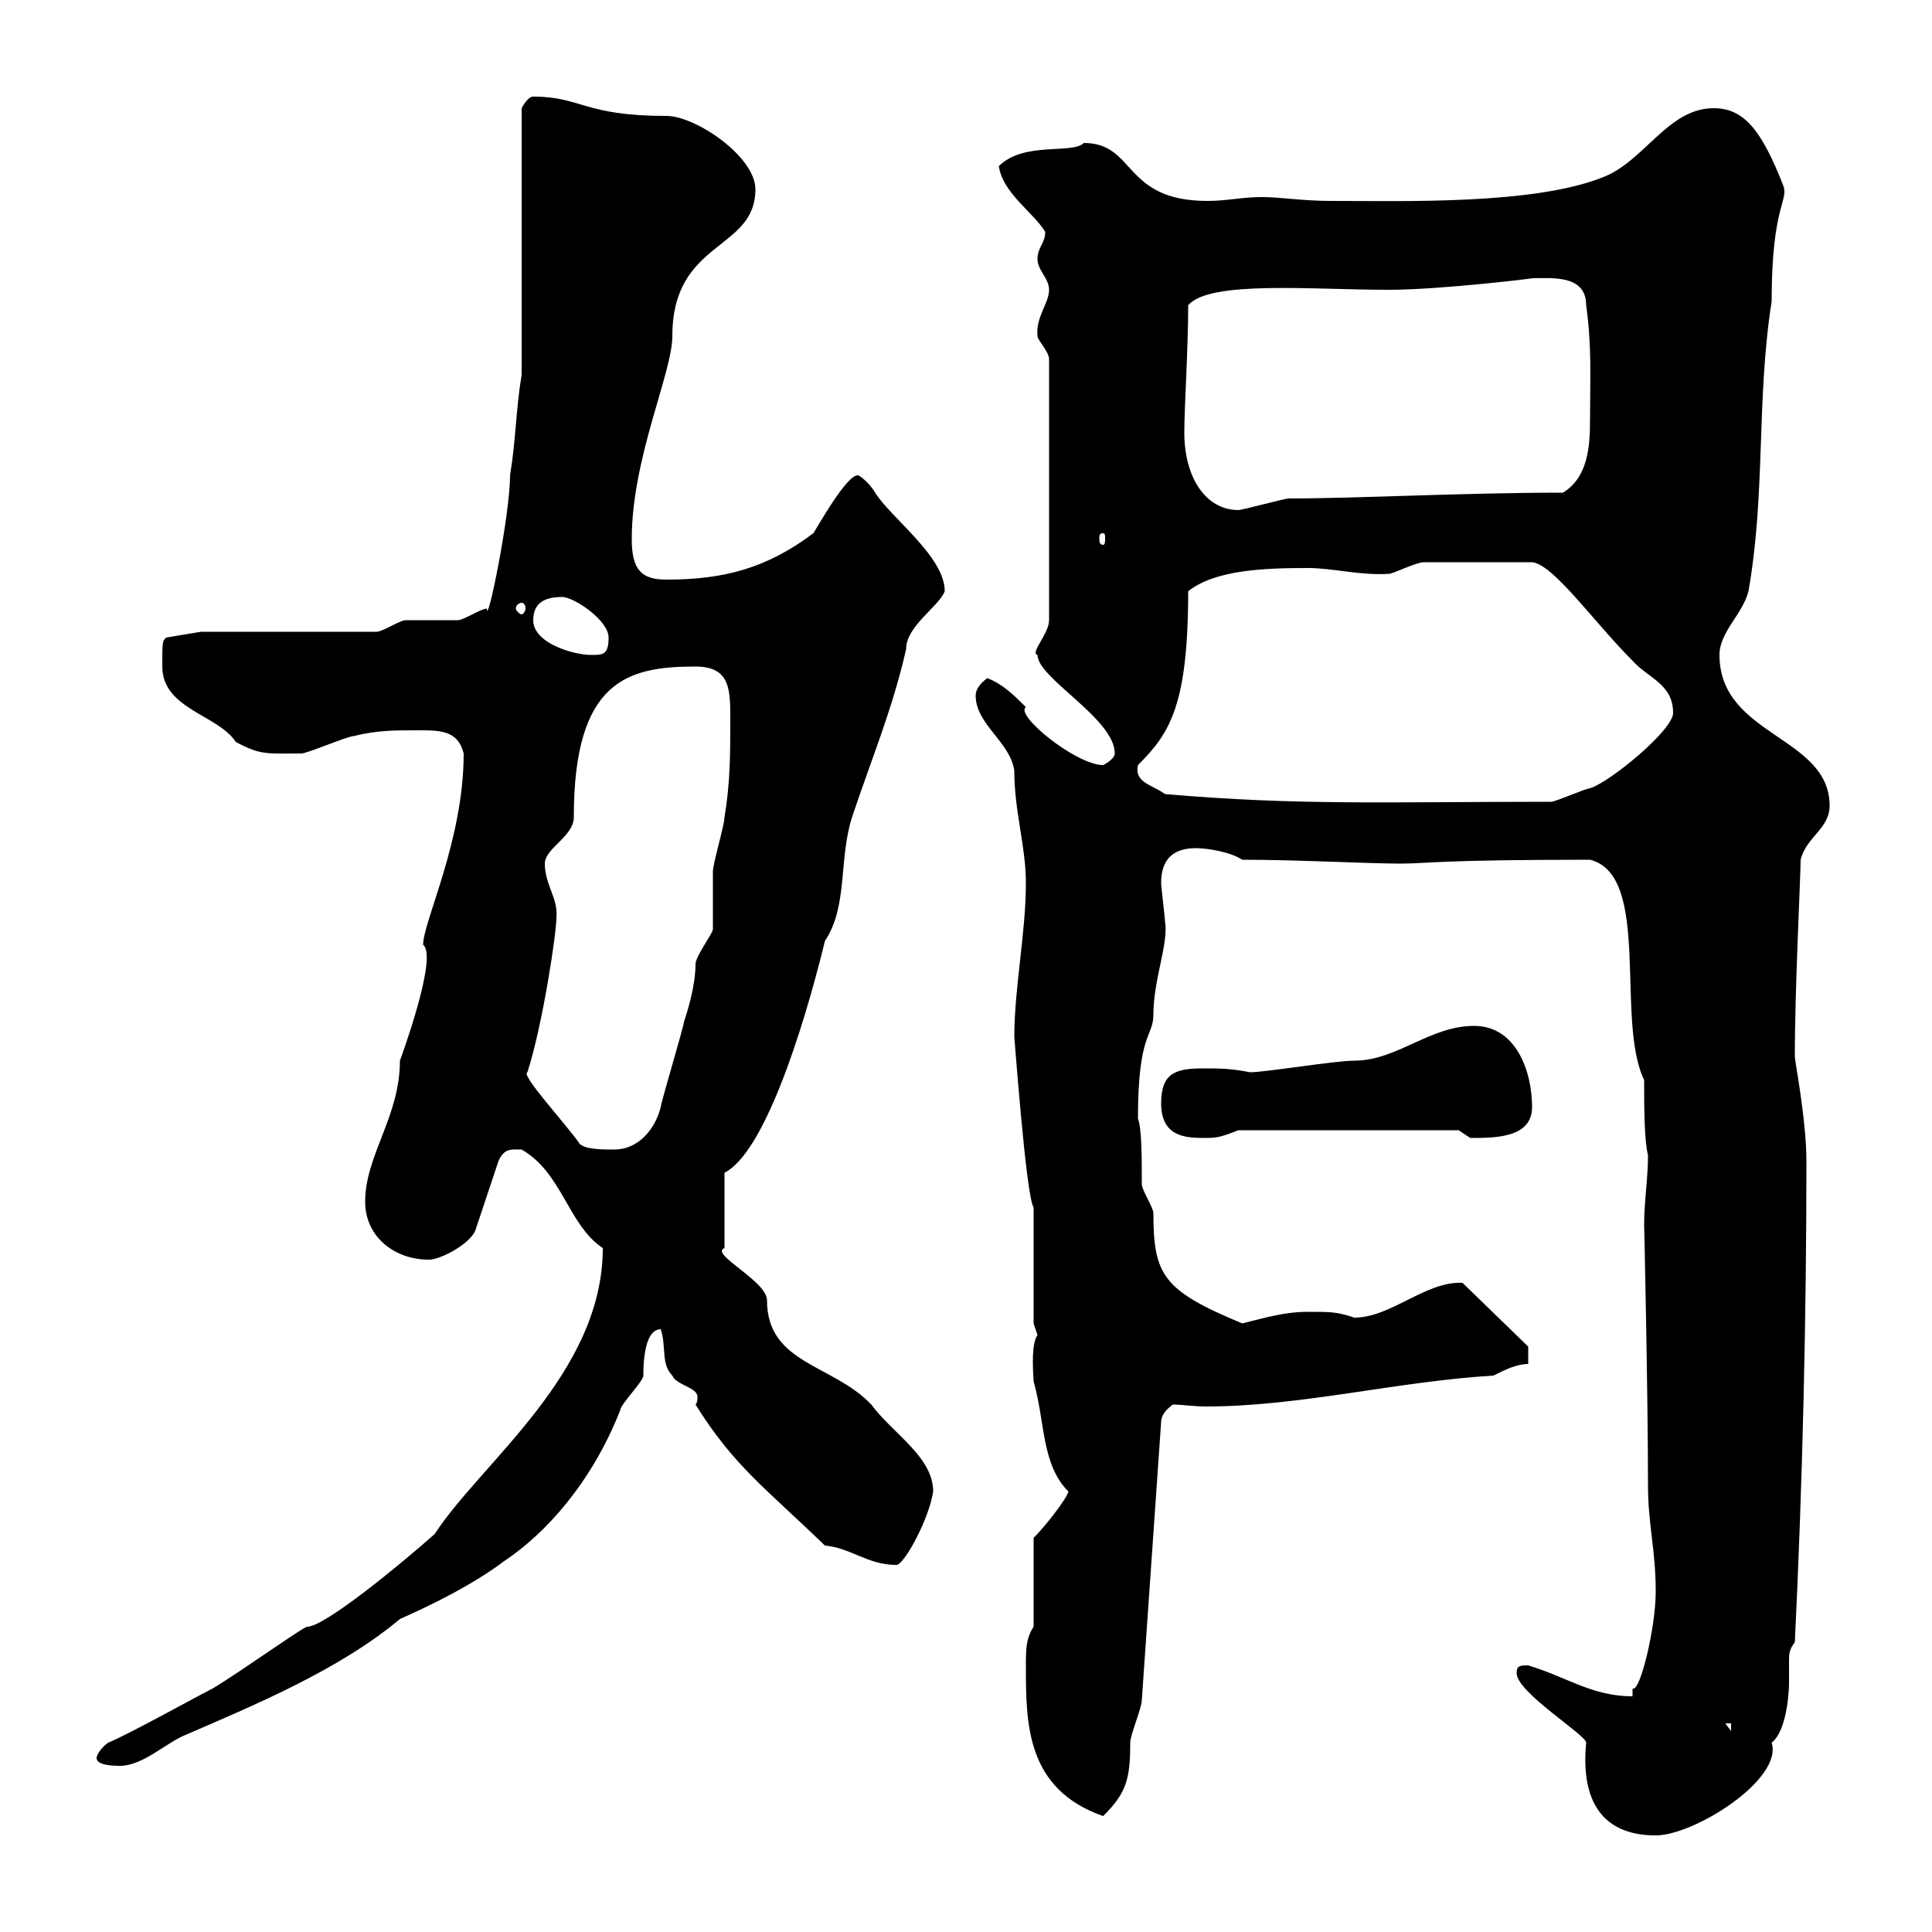 <svg xmlns="http://www.w3.org/2000/svg" xmlns:xlink="http://www.w3.org/1999/xlink" width="300" height="300"><path d="M235.50 259.80C235.50 262.80 246.30 269.40 246.30 270.60C245.40 279.90 249 285 257.10 285C263.10 285 276.90 276.30 275.10 270.60C277.80 268.50 277.80 261 277.80 261.60C277.80 260.10 277.80 259.20 277.80 258C277.80 256.80 277.80 256.20 278.70 255C279.90 230.40 280.50 204.60 280.50 180.30C280.50 174 278.70 164.70 278.70 164.10C278.70 153.30 279.60 136.20 279.60 133.50C280.50 129.90 284.10 128.70 284.10 125.10C284.10 114.30 267 114.30 267 101.70C267 98.10 270.60 95.40 271.50 91.80C274.20 76.50 272.70 62.10 275.10 46.80C275.10 31.80 277.80 31.20 276.90 28.80C273.60 20.40 270.90 16.80 266.10 16.80C258.90 16.80 255.30 25.20 248.70 27.60C237.90 31.80 218.10 31.20 206.70 31.20C202.20 31.20 198.90 30.60 195.90 30.60C192.90 30.60 190.50 31.20 187.50 31.20C174.30 31.20 176.40 22.20 168.30 22.20C166.50 24 159 21.90 155.10 25.80C155.70 30 160.50 33 162.30 36C162.30 37.80 161.10 38.40 161.10 40.20C161.10 42 162.90 43.20 162.90 45C162.90 47.10 160.80 49.20 161.10 52.20C161.10 52.80 162.90 54.60 162.90 55.80L162.90 96.30C162.90 98.40 159.90 101.40 161.10 101.70C161.10 105.30 173.10 111.60 173.10 117C173.10 117.90 171.30 118.80 171.30 118.80C167.10 118.80 157.50 111 159.30 109.80C157.50 108 155.70 106.20 153.30 105.30C152.10 106.20 151.50 107.10 151.50 108C151.50 112.50 156.90 115.20 157.50 119.70C157.50 126 159.30 131.40 159.30 137.10C159.30 144.90 157.50 153.30 157.50 161.10C157.50 160.50 159.30 185.70 160.50 187.50L160.50 205.50C160.50 205.50 161.10 207.30 161.10 207.30C160.50 208.20 160.20 210 160.50 214.50C162.30 220.80 161.70 227.40 165.90 231.60C165.60 232.80 162.30 237 160.50 238.80L160.50 252.60C159.30 254.40 159.30 256.20 159.30 258.60C159.30 267.60 159.30 277.80 171.30 282C174.90 278.40 175.50 276.30 175.50 270.60C175.50 269.40 177.30 265.20 177.30 264L180.30 220.80C180.30 219.90 180.90 219 182.10 218.10C183.60 218.10 185.40 218.40 187.20 218.40C201.90 218.40 216.90 214.50 231.90 213.60C233.70 212.70 235.50 211.80 237.30 211.80L237.30 209.10L227.10 199.20C221.40 198.90 216 204.60 210.30 204.60C207.60 203.70 206.70 203.70 203.10 203.70C199.50 203.70 196.50 204.60 192.90 205.50C180.60 200.40 179.10 198 179.10 188.40C179.10 187.50 177.30 184.80 177.30 183.90C177.30 180 177.30 175.20 176.70 173.70C176.70 160.20 179.10 161.10 179.10 157.50C179.10 152.10 181.50 146.40 180.90 143.10C180.90 142.50 180.30 137.70 180.30 137.10C180.30 133.50 182.10 131.70 185.70 131.70C187.50 131.70 191.10 132.30 192.90 133.50C201.60 133.50 212.40 134.10 217.50 134.10C221.70 134.10 222.90 133.50 246.90 133.50C256.50 135.90 250.80 158.40 255.30 167.70C255.30 171.60 255.30 177 255.90 179.40C255.90 183 255.30 186.60 255.30 190.20C255.30 189.60 255.90 216.60 255.90 230.70C255.90 236.70 257.10 240.60 257.10 247.20C257.10 252.60 254.70 262.80 253.50 262.20C253.50 262.20 253.50 262.20 253.50 263.40C247.20 263.40 243.30 260.40 237.30 258.60C236.10 258.60 235.50 258.60 235.50 259.80ZM15 273C15 274.20 18 274.20 18.60 274.20C22.20 274.20 25.80 270.60 28.80 269.40C39.90 264.60 52.80 259.20 62.10 251.40C67.50 249 73.50 246 78.30 242.40C84.60 238.20 91.80 230.40 96.30 219C96.30 218.10 99.90 214.50 99.90 213.60C99.90 209.10 100.80 206.40 102.60 206.40C103.50 209.10 102.60 211.80 104.40 213.60C105 215.10 108.30 215.40 108.30 216.90C108.30 217.20 108.30 217.80 108 218.10C114 227.70 118.80 231 128.10 240C132 240.30 134.70 243 139.20 243C140.40 243 144.30 235.80 144.90 231.60C144.90 226.20 138.60 222.60 135.30 218.10C129.30 211.80 119.10 211.80 119.10 201.90C119.10 198.90 110.10 194.70 112.50 193.80L112.50 182.10C118.50 179.10 124.50 160.80 128.10 146.10C131.70 140.70 130.20 133.50 132.30 126.90C135.30 117.90 138.60 110.10 140.70 100.80C140.70 97.20 145.80 94.20 146.70 91.80C146.70 86.40 138.30 80.40 135.90 76.50C135 75 133.50 73.80 133.20 73.80C131.40 73.80 126.90 81.90 126.30 82.80C119.10 88.20 112.50 90 103.50 90C99.60 90 98.10 88.50 98.10 83.70C98.10 71.10 104.40 57.90 104.40 52.20C104.40 37.20 117.30 39 117.30 29.40C117.30 24.30 108 18 103.50 18C90.60 18 90.30 15 82.80 15C81.90 15 81 16.80 81 16.80L81 58.20C80.10 63.60 80.10 68.40 79.20 73.80C79.20 80.10 75.60 97.50 75.60 94.50C74.70 94.50 72 96.30 71.10 96.30C70.20 96.30 63.90 96.30 63 96.30C62.10 96.30 59.40 98.10 58.50 98.10L31.20 98.10L25.80 99C25.20 99.60 25.20 99.60 25.20 103.50C25.20 110.10 33.90 111 36.60 115.20C40.50 117.30 41.40 117 46.80 117C47.70 117 54 114.30 54.90 114.30C58.50 113.40 61.20 113.40 64.80 113.40C68.40 113.40 71.10 113.40 72 117C72 130.50 65.70 143.10 65.70 146.70C68.10 148.50 62.10 164.70 62.10 164.70C62.10 173.40 56.70 179.40 56.70 186.60C56.70 192 61.20 195.60 66.60 195.60C68.40 195.60 72.90 193.20 73.80 191.10L77.40 180.30C78.30 178.20 79.50 178.50 81 178.50C87.30 182.10 88.20 190.20 93.60 193.80C93.60 213.30 74.70 227.10 67.50 238.20C62.10 243 50.40 252.60 47.70 252.60C47.10 252.60 37.50 259.50 33 262.20C30.60 263.40 19.80 269.40 16.80 270.60C15.90 271.20 15 272.40 15 273ZM267.90 267.60L268.80 267.60L268.80 268.80ZM90 177.60C88.20 174.90 80.70 166.80 81.90 166.50C84.30 159 86.40 144.90 86.40 142.50C86.70 139.50 84.60 137.40 84.60 134.10C84.60 131.70 89.10 129.90 89.10 126.90C89.10 105.60 97.50 103.50 108 103.50C113.40 103.50 113.40 107.10 113.40 111.60C113.40 117 113.40 121.50 112.50 126.90C112.50 128.10 110.70 134.10 110.70 135.30C110.70 135.90 110.70 143.10 110.70 144.30C110.70 144.90 108 148.50 108 149.70C108 153 106.80 156.90 106.20 158.70C106.20 159.30 102.60 171.30 102.60 171.90C101.70 175.50 99 178.50 95.40 178.50C93.60 178.50 90.90 178.50 90 177.60ZM180.30 171.30C180.30 176.40 183.90 176.70 186.90 176.70C188.70 176.70 189.30 176.70 192.30 175.50L226.50 175.50C226.50 175.50 228.30 176.70 228.30 176.70C232.20 176.70 237.90 176.70 237.90 171.90C237.90 166.50 235.50 159.30 228.90 159.30C222 159.30 216.90 164.70 210.30 164.70C207.30 164.70 196.50 166.50 194.10 166.50C191.10 165.90 189.30 165.90 186.90 165.90C182.70 165.90 180.30 166.50 180.30 171.30ZM180.90 123.30C178.80 121.80 176.10 121.50 176.70 118.80C181.50 114 184.50 109.80 184.50 91.80C188.70 88.50 196.20 88.20 203.10 88.20C207 88.20 211.20 89.40 215.70 89.10C216.30 89.10 219.90 87.30 221.10 87.30L237.90 87.30C241.20 87.60 247.50 96.60 253.50 102.60C255.90 105.30 259.80 106.20 259.80 110.70C259.80 113.40 249.90 121.50 246.90 122.40C246.30 122.40 241.50 124.50 240.90 124.50C215.10 124.50 201.60 125.10 180.90 123.30ZM82.80 96.30C82.80 93.60 84.60 92.70 87.30 92.70C89.10 92.70 94.50 96.30 94.50 99C94.50 101.70 93.60 101.70 91.80 101.70C89.10 101.70 82.80 99.90 82.80 96.30ZM81 93.60C81.30 93.60 81.60 93.90 81.60 94.50C81.60 94.80 81.30 95.40 81 95.40C80.70 95.40 80.10 94.80 80.10 94.50C80.10 93.90 80.70 93.60 81 93.60ZM171.30 82.80C171.60 82.80 171.60 83.10 171.60 83.70C171.60 84 171.60 84.60 171.30 84.60C170.70 84.60 170.70 84 170.70 83.70C170.70 83.10 170.70 82.80 171.30 82.80ZM183.90 67.20C183.90 63 184.50 54.30 184.50 47.40C187.80 43.50 203.70 45 215.70 45C223.50 45 238.50 43.20 237.90 43.20C240.90 43.20 246.30 42.60 246.30 47.40C247.20 54 246.90 58.50 246.90 65.10C246.90 69.30 246.60 74.10 242.70 76.50C227.10 76.50 210.90 77.40 200.10 77.40C199.50 77.40 192.90 79.20 192.30 79.20C187.20 79.20 183.90 74.10 183.90 67.20Z"/></svg>